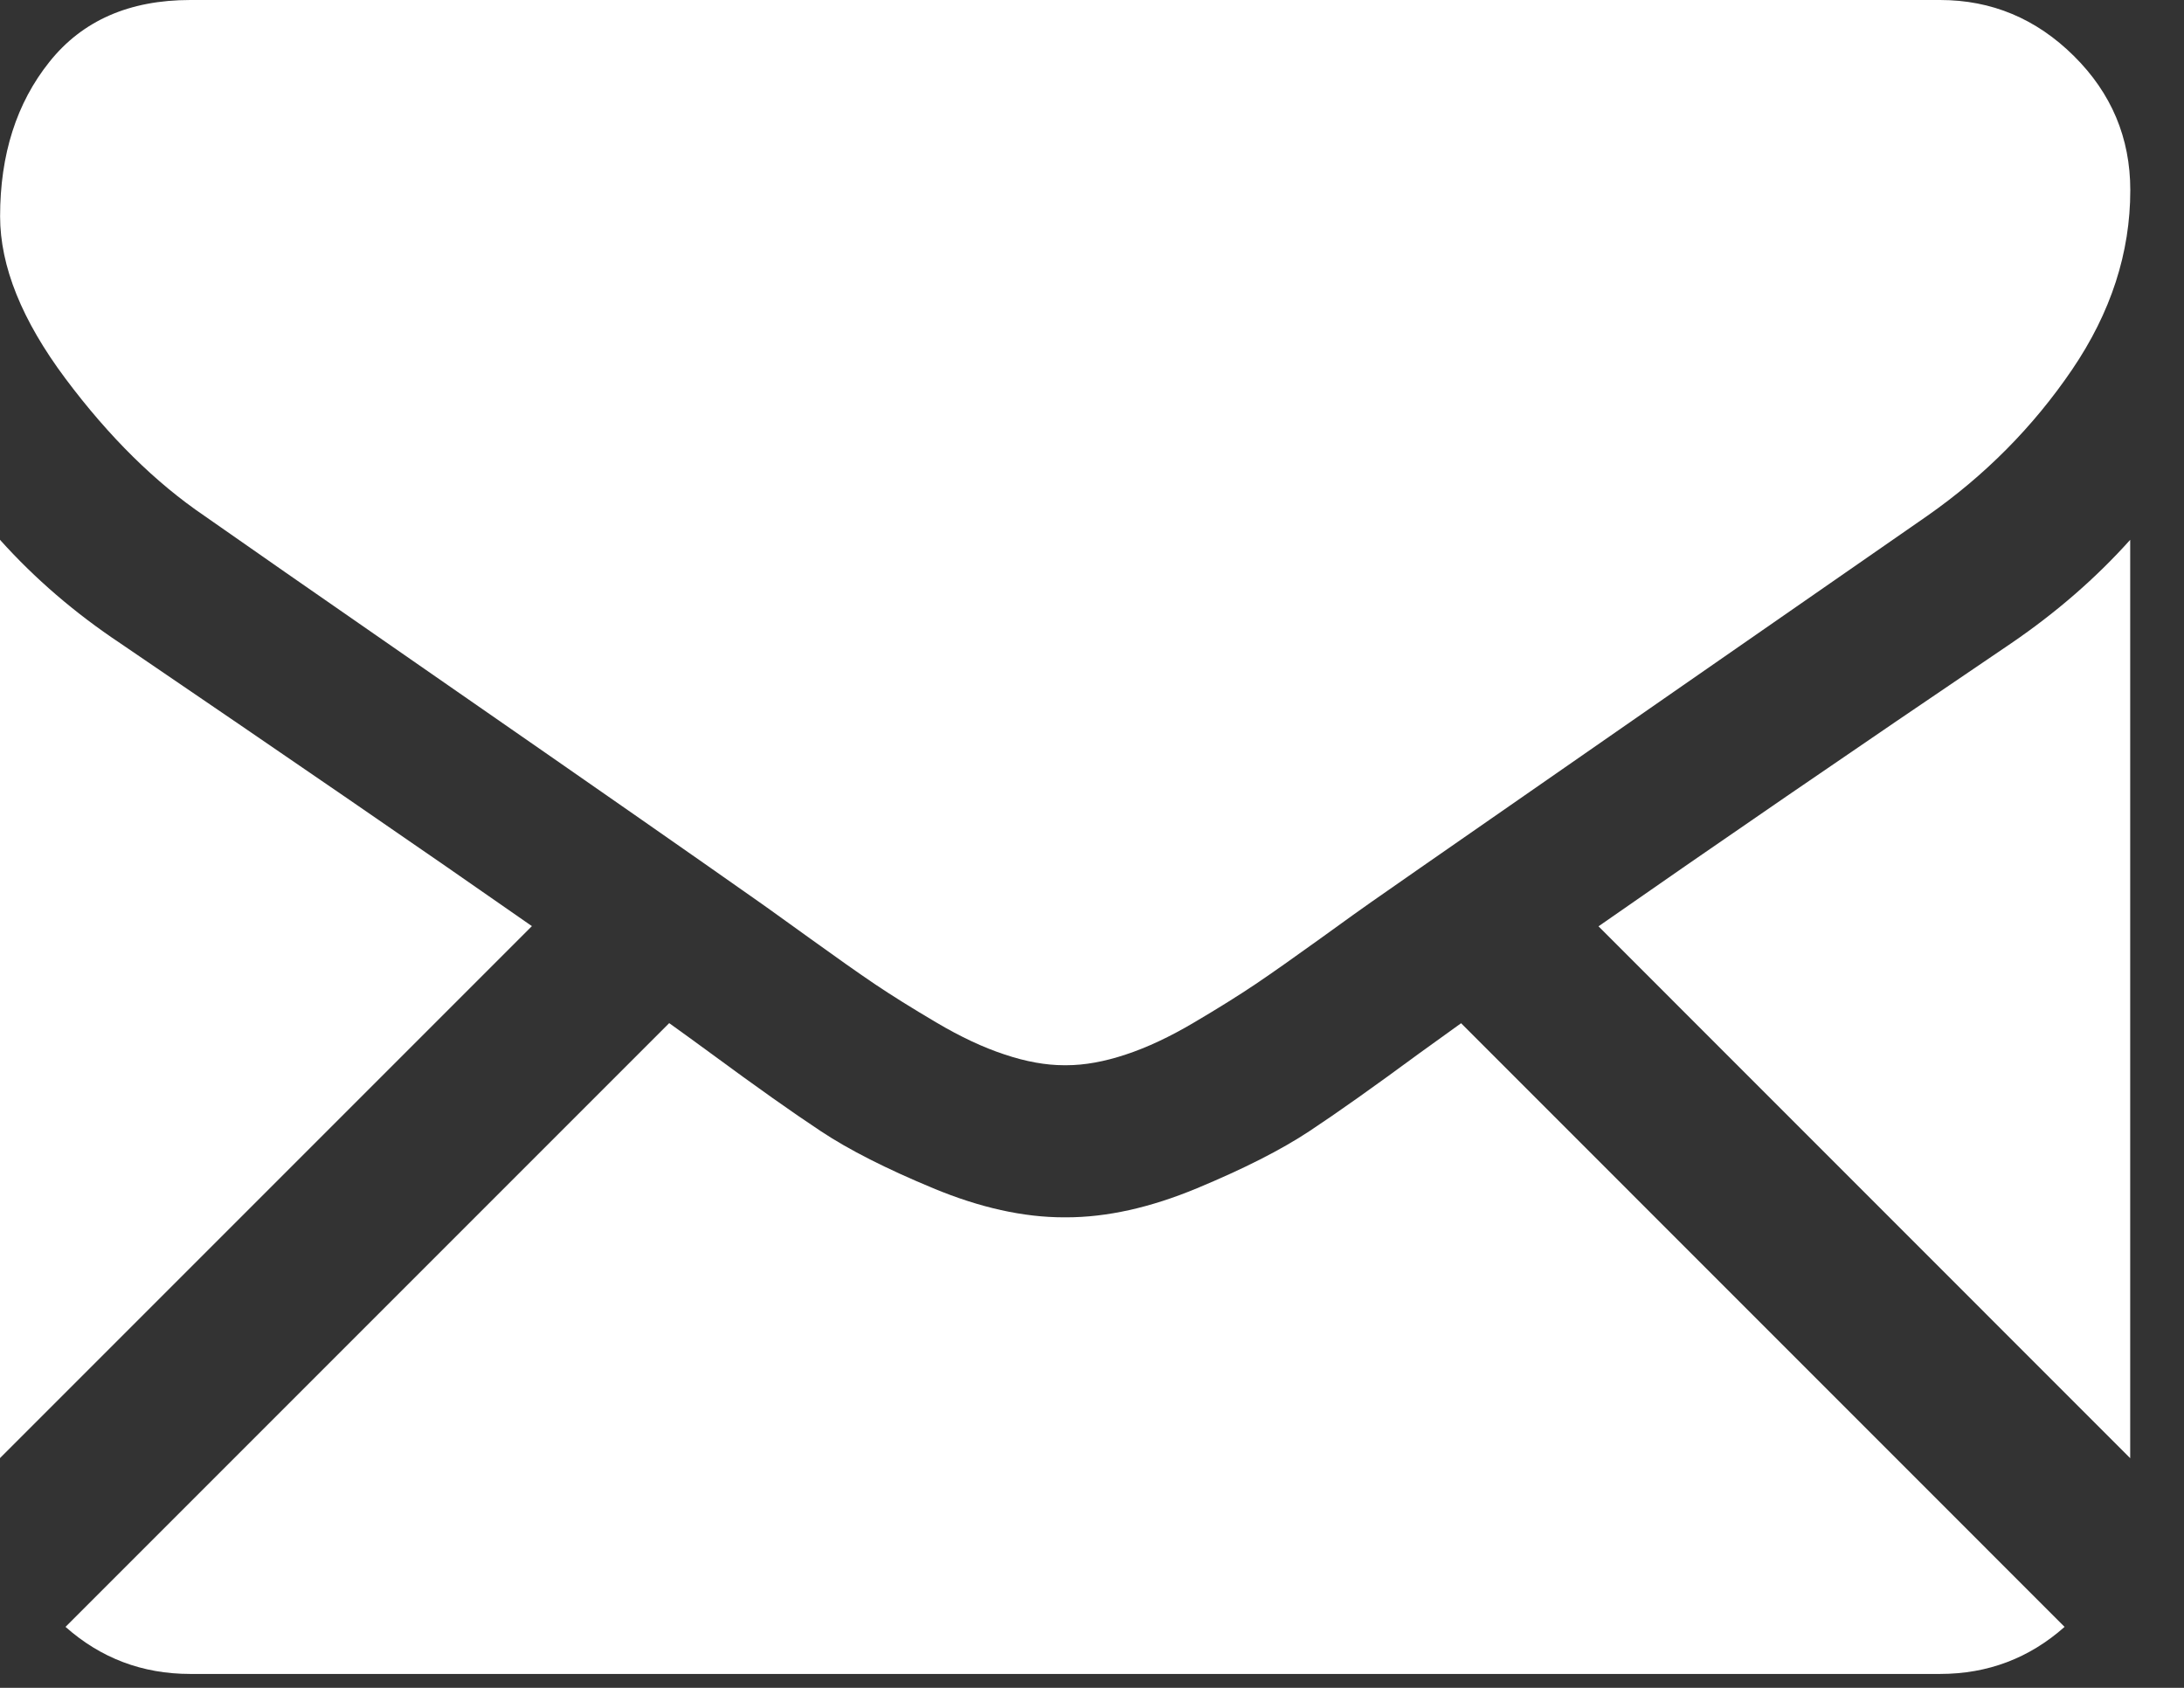 <svg width="22" height="17" viewBox="0 0 22 17" fill="none" xmlns="http://www.w3.org/2000/svg">
<rect x="0" y="0" width="22" height="17" fill="#333333" stroke="none"/>
<path d="M19.542 16.86C20.024 16.86 20.442 16.701 20.797 16.386L14.718 10.306C14.572 10.411 14.431 10.512 14.297 10.609C13.842 10.944 13.473 11.206 13.19 11.393C12.906 11.581 12.529 11.772 12.058 11.968C11.587 12.164 11.148 12.261 10.741 12.261H10.729H10.717C10.31 12.261 9.871 12.164 9.4 11.968C8.928 11.772 8.551 11.581 8.268 11.393C7.985 11.206 7.615 10.944 7.16 10.609C7.033 10.516 6.893 10.414 6.741 10.305L0.66 16.386C1.015 16.701 1.434 16.86 1.916 16.86H19.542Z" fill="white"/>
<path d="M1.21 6.478C0.755 6.175 0.351 5.828 0 5.437V14.686L5.358 9.328C4.286 8.579 2.905 7.631 1.21 6.478Z" fill="white"/>
<path d="M20.261 6.478C18.63 7.582 17.244 8.533 16.102 9.33L21.458 14.687V5.437C21.115 5.82 20.716 6.167 20.261 6.478Z" fill="white"/>
<path d="M19.543 0H1.917C1.302 0 0.829 0.208 0.498 0.623C0.166 1.038 0.001 1.557 0.001 2.179C0.001 2.682 0.221 3.227 0.66 3.814C1.099 4.401 1.566 4.861 2.061 5.197C2.332 5.388 3.15 5.957 4.515 6.903C5.252 7.414 5.893 7.859 6.444 8.243C6.913 8.57 7.318 8.853 7.653 9.089C7.691 9.115 7.751 9.159 7.831 9.216C7.918 9.278 8.027 9.357 8.162 9.454C8.421 9.641 8.637 9.793 8.808 9.909C8.98 10.025 9.187 10.154 9.431 10.298C9.674 10.442 9.904 10.55 10.12 10.621C10.335 10.693 10.535 10.729 10.718 10.729H10.73H10.742C10.926 10.729 11.125 10.693 11.341 10.621C11.556 10.55 11.786 10.442 12.029 10.298C12.273 10.154 12.48 10.025 12.652 9.909C12.824 9.793 13.039 9.641 13.299 9.454C13.433 9.357 13.542 9.278 13.629 9.216C13.709 9.159 13.769 9.116 13.808 9.089C14.068 8.907 14.474 8.625 15.02 8.246C16.012 7.557 17.474 6.541 19.412 5.197C19.994 4.79 20.481 4.299 20.872 3.724C21.263 3.149 21.459 2.547 21.459 1.916C21.459 1.389 21.269 0.938 20.89 0.563C20.511 0.188 20.062 0 19.543 0Z" fill="white"/>
</svg>
